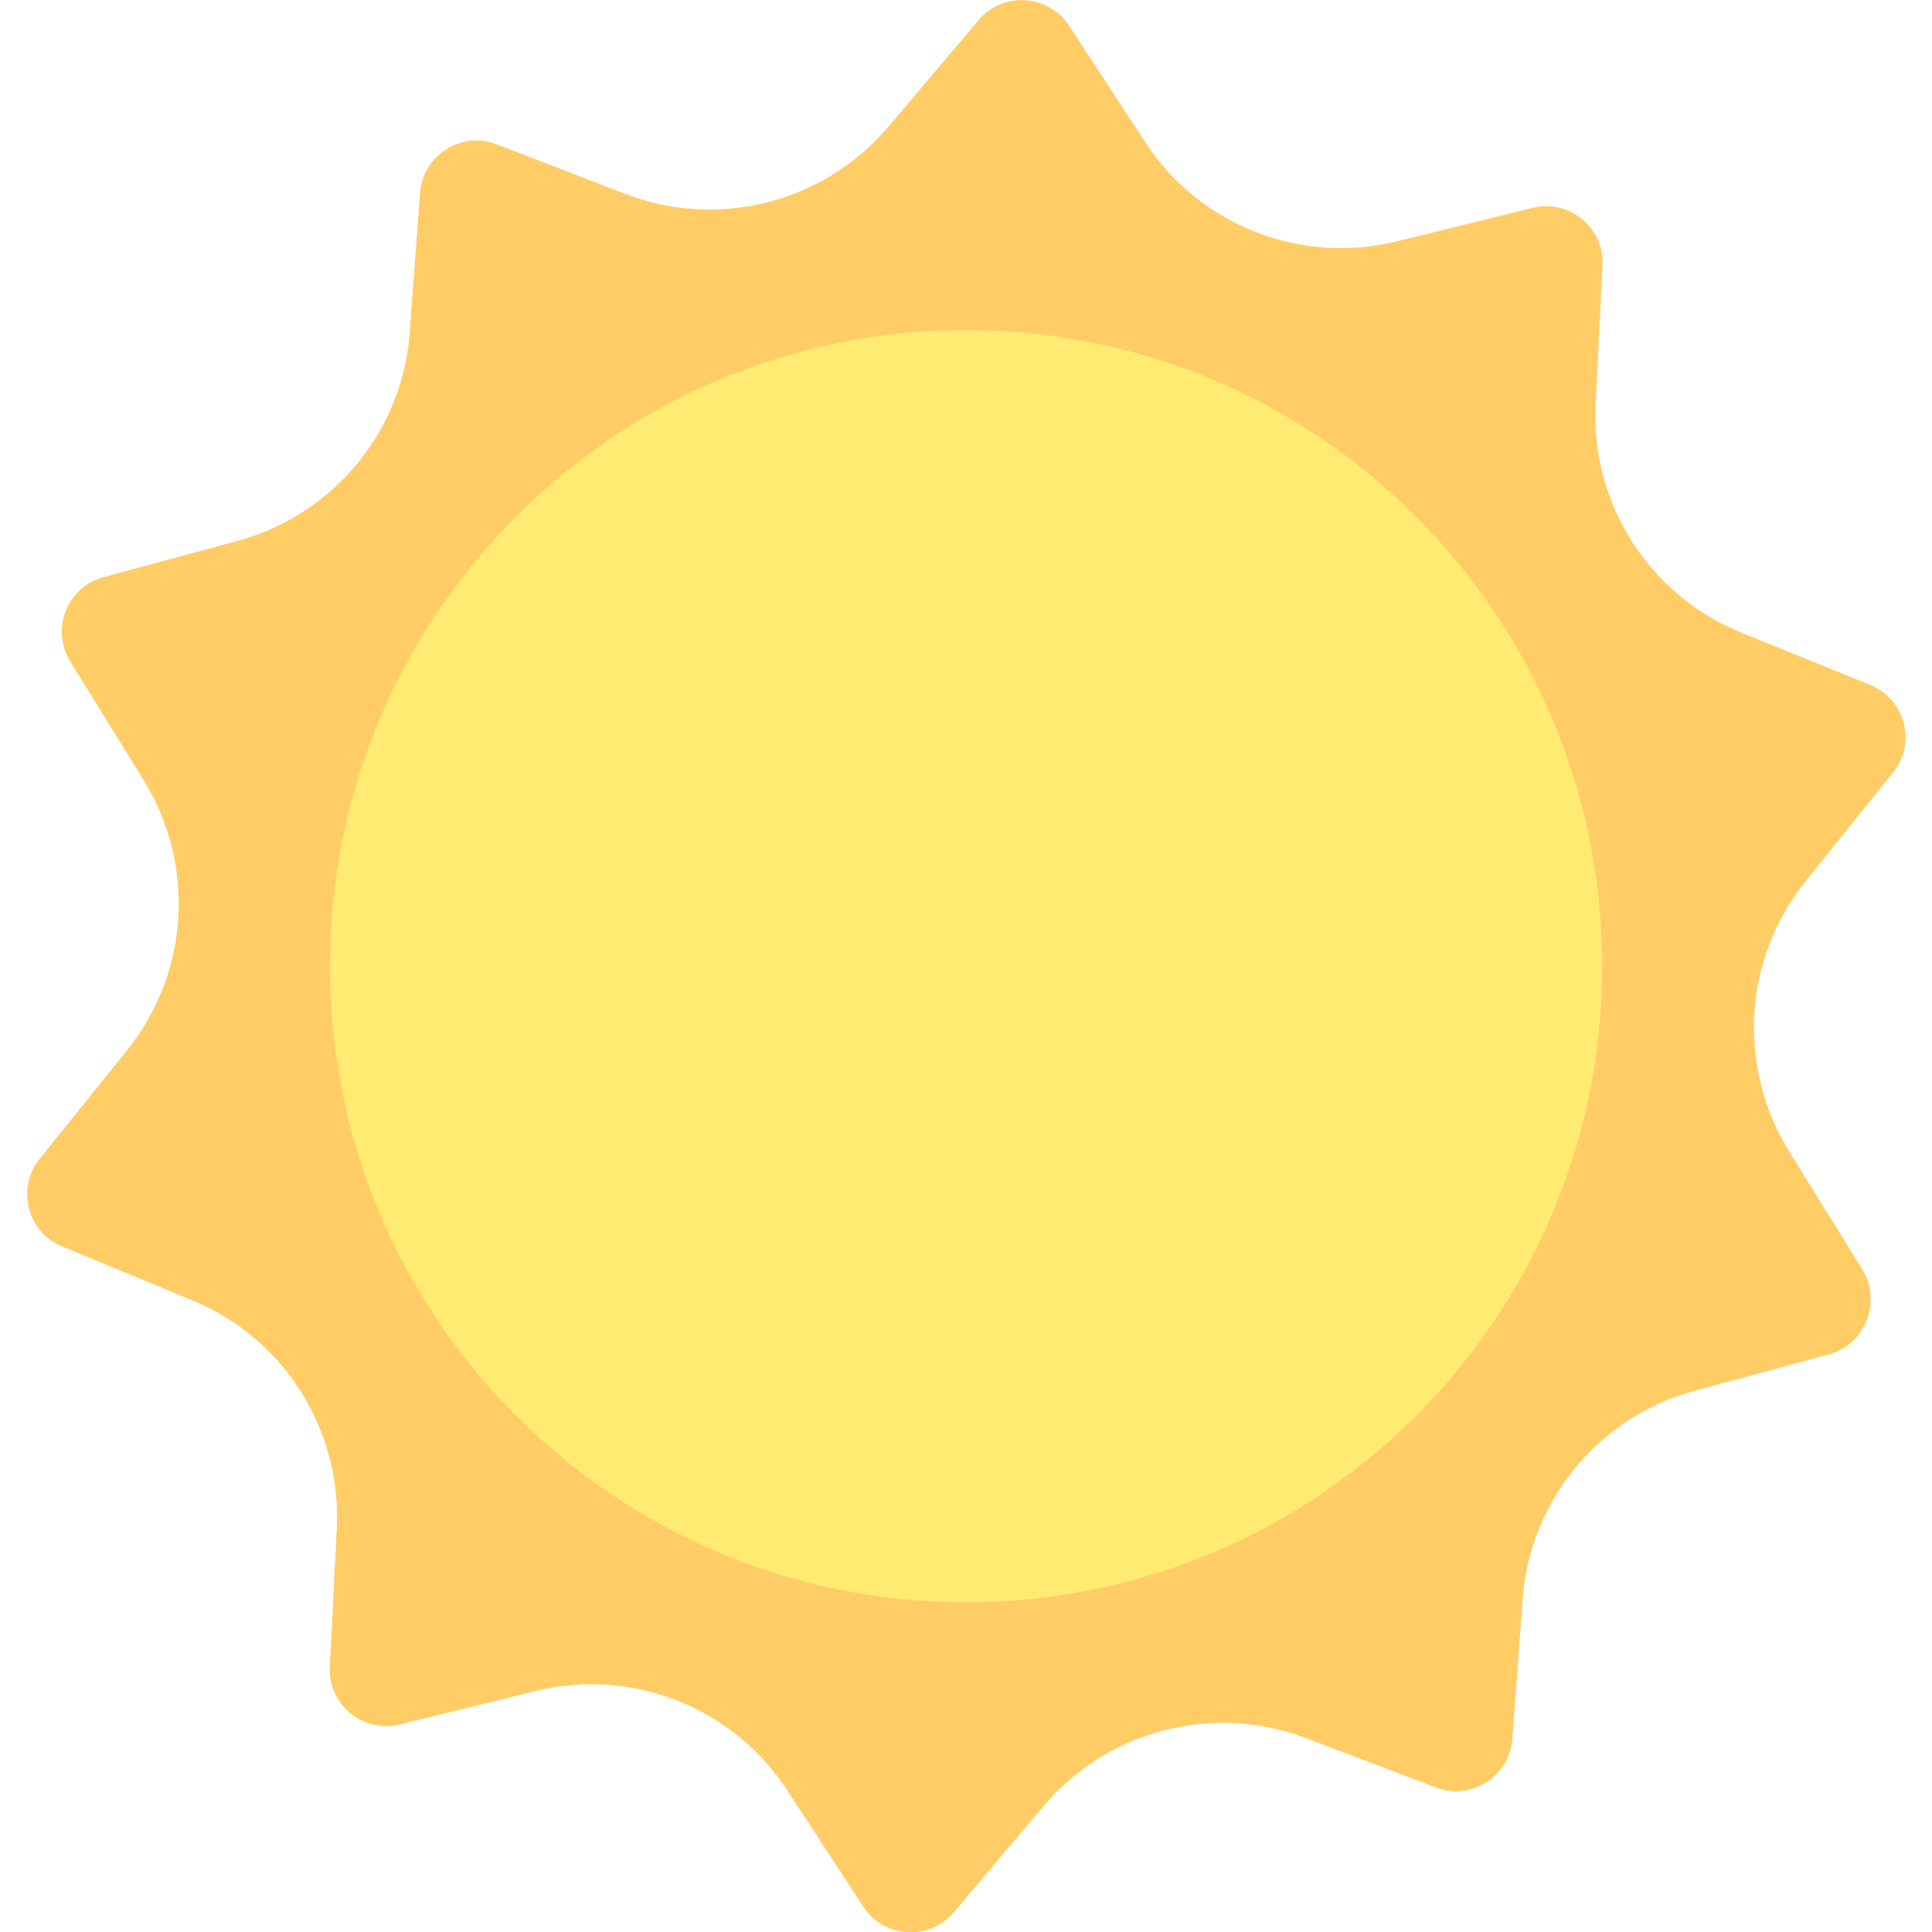 <svg width="30" height="30" viewBox="0 0 30 30" fill="none" xmlns="http://www.w3.org/2000/svg">
<g clip-path="url(#clip0_47_480)">
<path d="M28.397 21.032L26.313 21.596C24.827 22 23.751 23.299 23.643 24.841L23.484 26.999C23.438 27.586 22.846 27.962 22.299 27.757L20.278 26.988C18.838 26.442 17.203 26.863 16.207 28.041L14.812 29.693C14.431 30.142 13.73 30.097 13.406 29.607L12.222 27.797C11.379 26.504 9.807 25.889 8.31 26.259L6.209 26.777C5.64 26.92 5.093 26.47 5.121 25.884L5.23 23.726C5.304 22.183 4.398 20.765 2.969 20.184L0.971 19.358C0.424 19.137 0.248 18.453 0.618 17.992L1.973 16.307C2.941 15.105 3.043 13.426 2.229 12.111L1.09 10.271C0.783 9.77 1.039 9.116 1.608 8.962L3.692 8.398C5.178 7.994 6.255 6.696 6.363 5.153L6.522 2.995C6.568 2.408 7.16 2.033 7.706 2.238L9.728 3.018C11.168 3.564 12.802 3.143 13.799 1.964L15.194 0.313C15.575 -0.137 16.275 -0.091 16.6 0.399L17.784 2.209C18.627 3.502 20.198 4.117 21.696 3.746L23.797 3.228C24.366 3.086 24.913 3.536 24.884 4.122L24.776 6.28C24.702 7.823 25.607 9.241 27.037 9.822L29.041 10.636C29.587 10.858 29.764 11.541 29.394 11.997L28.038 13.682C27.071 14.883 26.968 16.563 27.782 17.878L28.921 19.717C29.223 20.218 28.961 20.879 28.397 21.032Z" fill="#FFCC66"/>
<path d="M15 24.881C20.456 24.881 24.879 20.459 24.879 15.003C24.879 9.547 20.456 5.124 15 5.124C9.544 5.124 5.122 9.547 5.122 15.003C5.122 20.459 9.544 24.881 15 24.881Z" fill="#FFEB71"/>
</g>
<defs>
<clipPath id="clip0_47_480">
<rect width="30" height="30" fill="white"/>
</clipPath>
</defs>
</svg>
